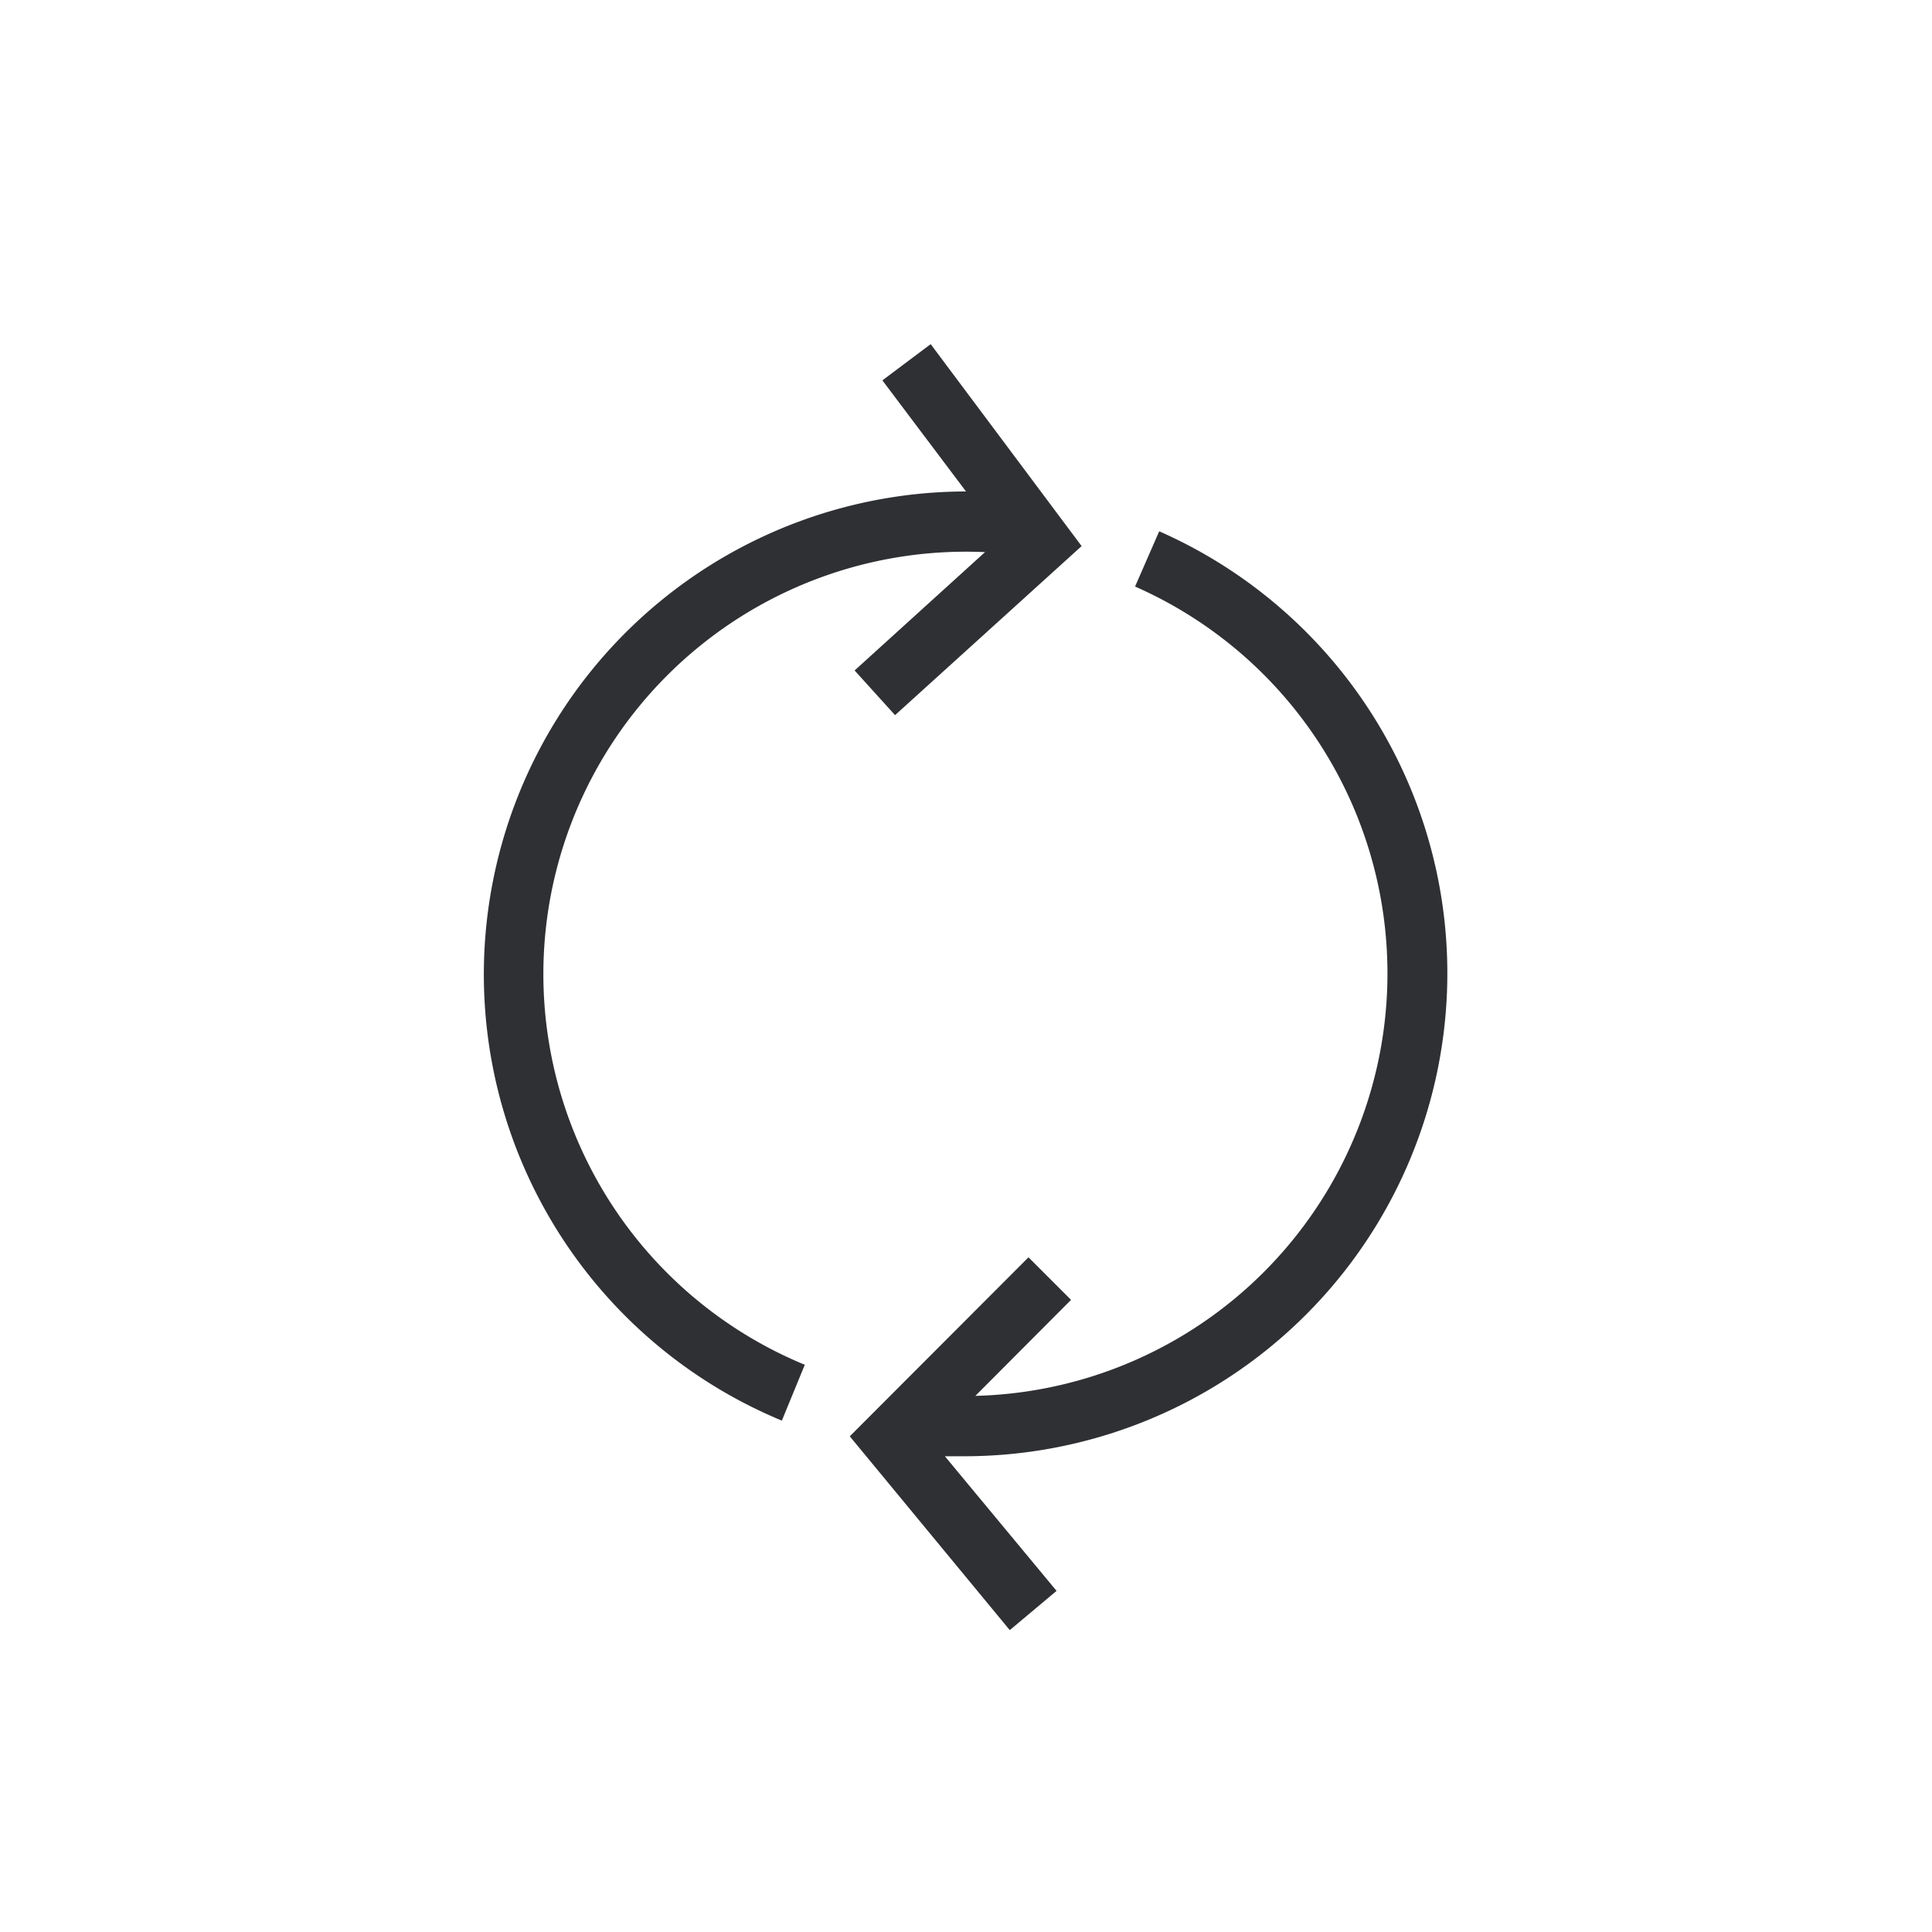 <svg xmlns="http://www.w3.org/2000/svg" viewBox="0 0 64 64"><title>hs-icon-reload</title><g id="hs-icon-reload"><path d="M18.12,30.44A14,14,0,0,1,32.63,18.29l-4.32,3.92,1.34,1.48,6.18-5.6-5-6.69-1.6,1.2L32,16.28a16,16,0,0,0-6.1,30.78l.76-1.85A14,14,0,0,1,18.12,30.44Z" style="fill:#2f3033"/><path d="M38.4,17.6l-.8,1.83a14,14,0,0,1-5.29,26.81l3.17-3.18-1.41-1.41-5.92,5.93L33.45,54,35,52.7l-3.7-4.46.72,0A16,16,0,0,0,38.4,17.6Z" style="fill:#2f3033"/></g></svg>